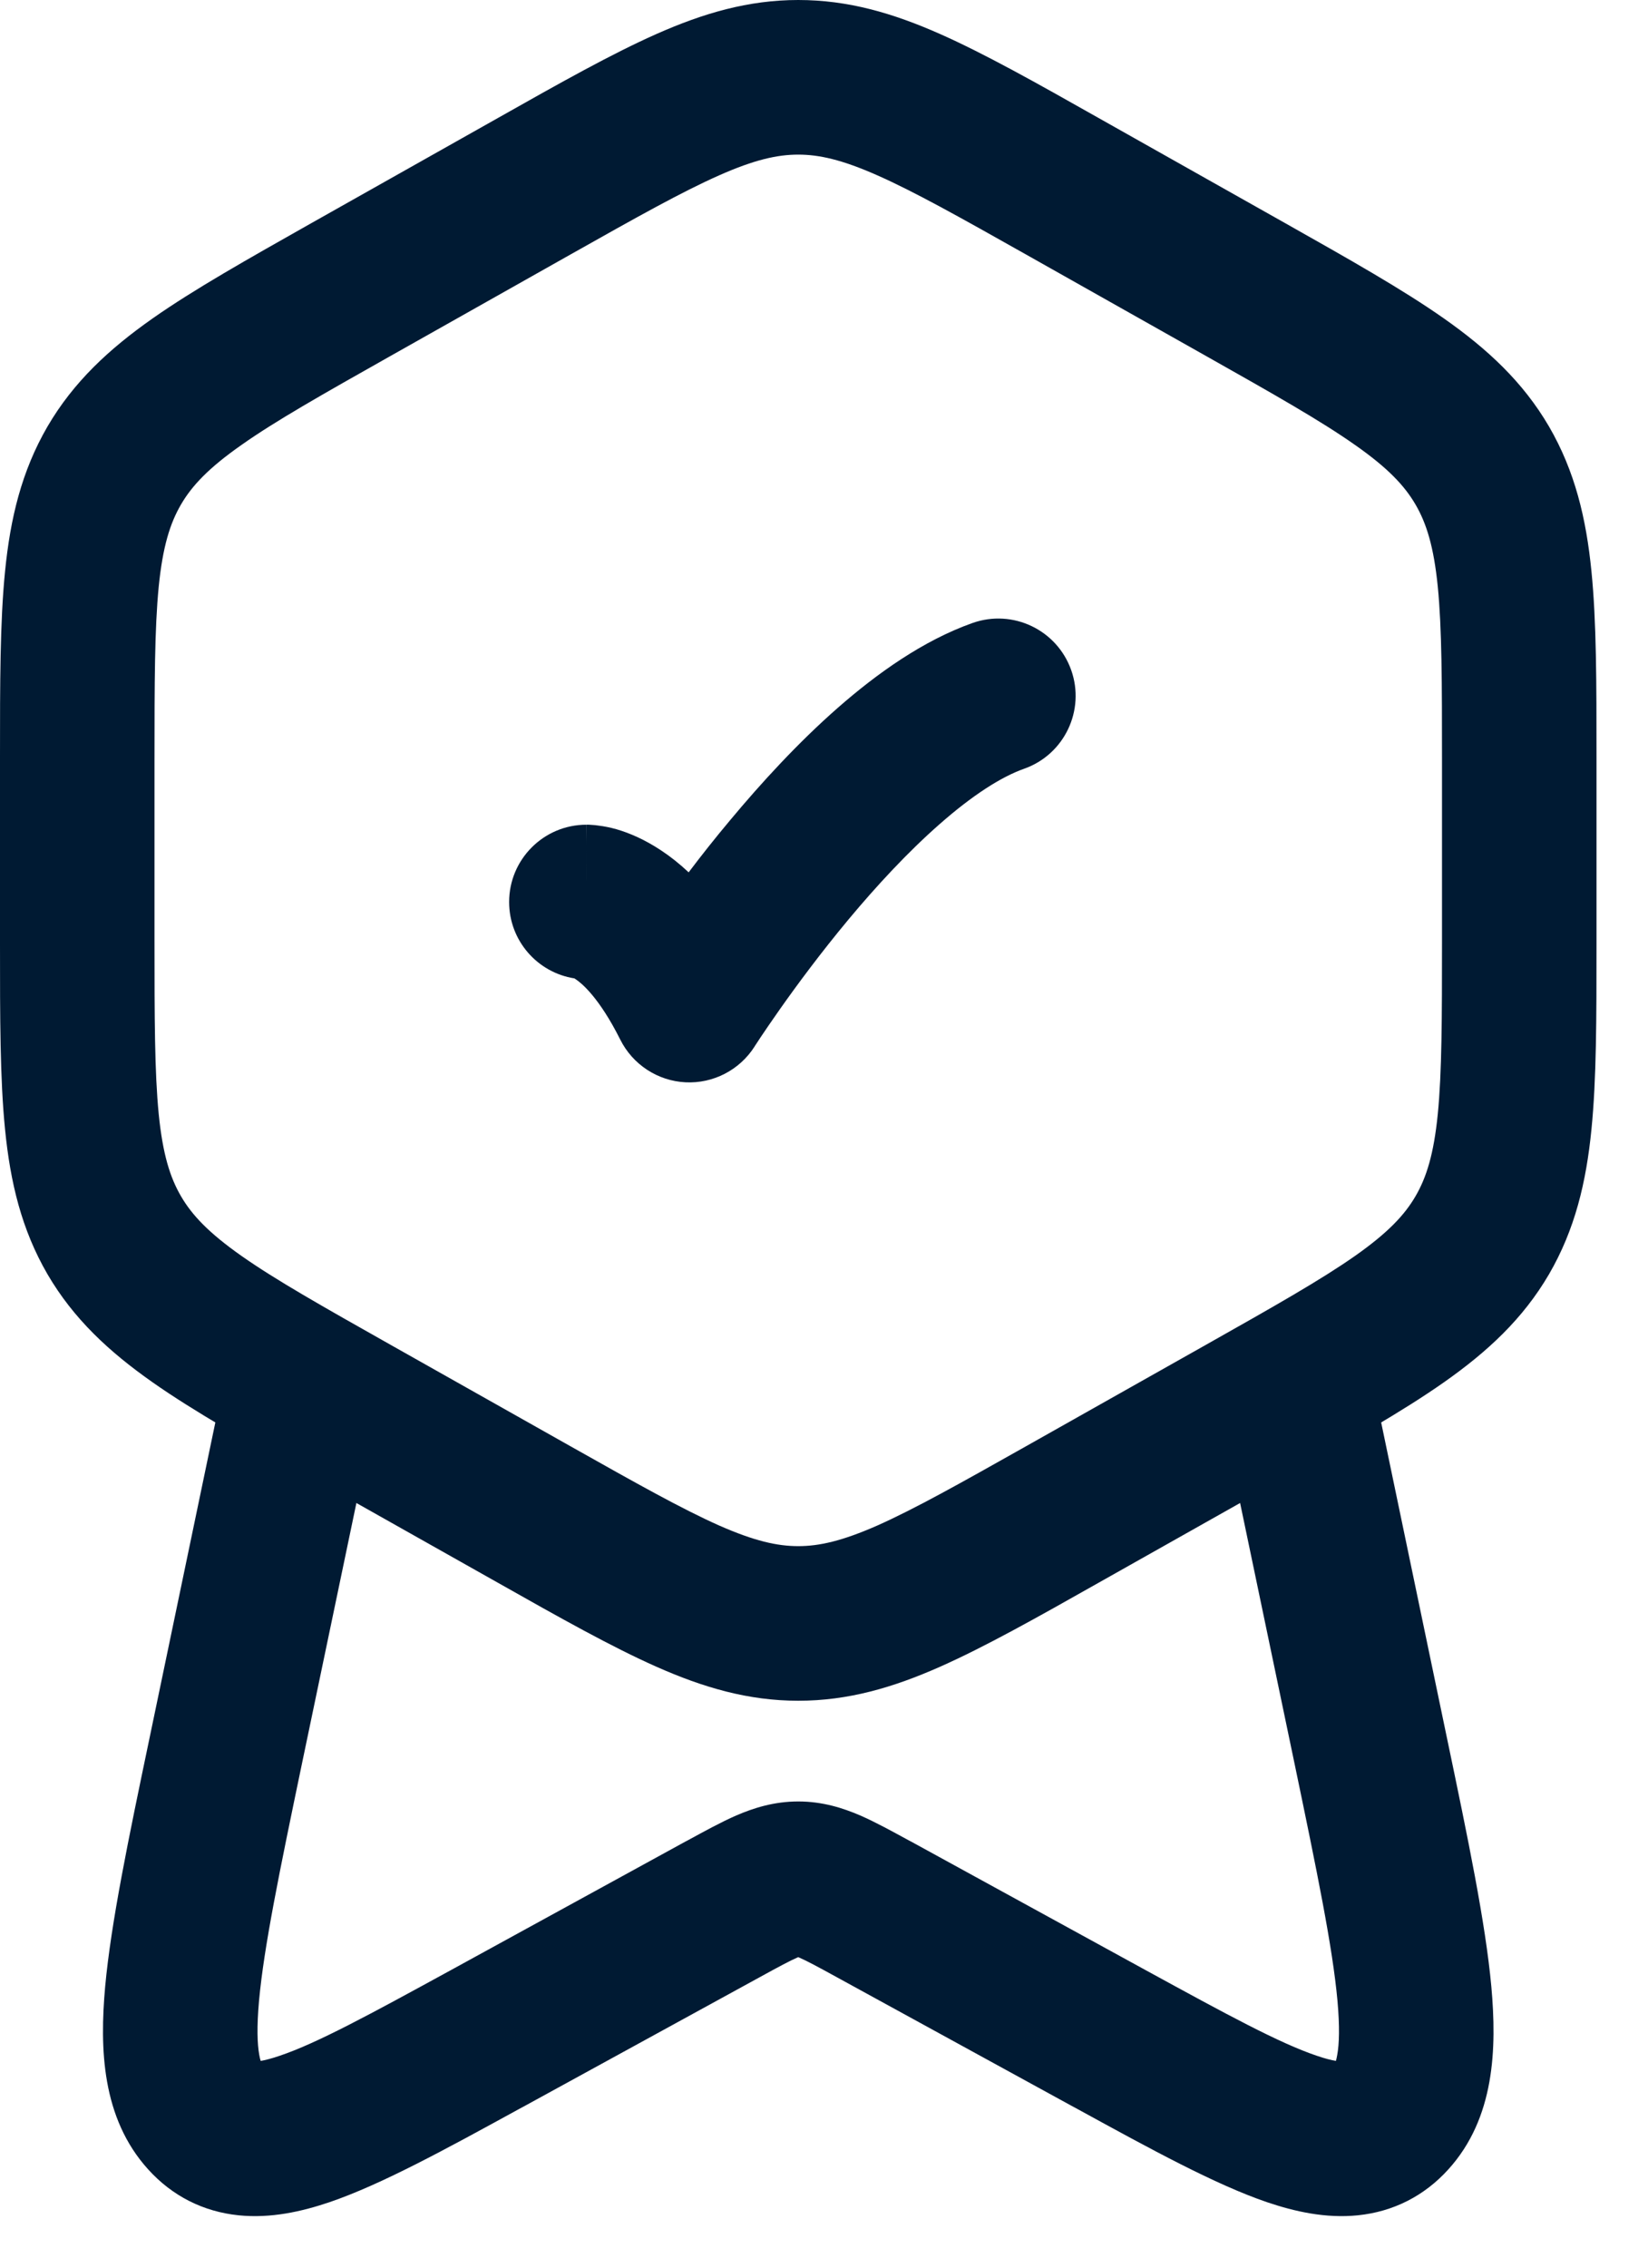<svg width="16" height="22" viewBox="0 0 16 22" fill="none" xmlns="http://www.w3.org/2000/svg">
<path fill-rule="evenodd" clip-rule="evenodd" d="M6.98 1.702C6.621 1.861 6.185 2.105 5.544 2.466L3.794 3.452C3.129 3.827 2.677 4.082 2.344 4.317C2.024 4.541 1.863 4.713 1.757 4.895C1.651 5.077 1.58 5.302 1.541 5.691C1.501 6.098 1.5 6.617 1.5 7.382V9.118C1.5 9.883 1.501 10.402 1.541 10.809C1.58 11.198 1.651 11.423 1.757 11.605C1.863 11.787 2.024 11.959 2.344 12.184C2.677 12.418 3.129 12.673 3.794 13.048L5.544 14.034C6.185 14.395 6.621 14.639 6.98 14.799C7.325 14.951 7.547 15 7.75 15C7.953 15 8.175 14.951 8.52 14.799C8.879 14.639 9.315 14.395 9.956 14.034L11.706 13.048C12.371 12.673 12.822 12.418 13.156 12.184C13.476 11.959 13.637 11.787 13.743 11.605C13.849 11.423 13.92 11.198 13.959 10.809C13.999 10.402 14 9.883 14 9.118V7.382C14 6.617 13.999 6.098 13.959 5.691C13.92 5.302 13.849 5.077 13.743 4.895C13.637 4.713 13.476 4.541 13.156 4.317C12.822 4.082 12.371 3.827 11.706 3.452L9.956 2.466C9.315 2.105 8.879 1.861 8.52 1.702C8.175 1.549 7.953 1.5 7.75 1.5C7.547 1.5 7.325 1.549 6.98 1.702ZM6.373 0.33C6.829 0.128 7.265 0 7.75 0C8.235 0 8.671 0.128 9.127 0.33C9.56 0.522 10.059 0.802 10.661 1.142L12.474 2.163C13.1 2.516 13.616 2.807 14.018 3.089C14.441 3.386 14.786 3.705 15.039 4.138C15.291 4.572 15.4 5.029 15.451 5.543C15.5 6.032 15.5 6.626 15.5 7.345V9.155C15.5 9.874 15.5 10.468 15.451 10.957C15.4 11.471 15.291 11.928 15.039 12.362C14.786 12.795 14.441 13.114 14.018 13.411C13.616 13.693 13.1 13.984 12.474 14.337L10.661 15.358C10.059 15.698 9.56 15.978 9.127 16.17C8.671 16.372 8.235 16.5 7.75 16.5C7.265 16.5 6.829 16.372 6.373 16.17C5.94 15.978 5.441 15.698 4.839 15.358L3.026 14.337C2.401 13.984 1.884 13.693 1.482 13.411C1.059 13.114 0.714 12.795 0.461 12.362C0.209 11.928 0.1 11.471 0.049 10.957C-2.50414e-05 10.468 -1.34769e-05 9.874 4.7055e-07 9.155V7.345C-1.34769e-05 6.626 -2.50414e-05 6.032 0.049 5.543C0.1 5.029 0.209 4.572 0.461 4.138C0.714 3.705 1.059 3.386 1.482 3.089C1.884 2.807 2.401 2.516 3.026 2.163L4.839 1.142C5.441 0.802 5.94 0.522 6.373 0.33Z" fill="#001A33"/>
<path fill-rule="evenodd" clip-rule="evenodd" d="M3.021 13.016C3.426 13.101 3.686 13.498 3.602 13.903L2.931 17.113C2.712 18.164 2.563 18.886 2.515 19.409C2.492 19.666 2.498 19.83 2.517 19.935C2.521 19.96 2.526 19.979 2.531 19.994C2.574 19.987 2.634 19.972 2.716 19.944C3.078 19.822 3.584 19.547 4.38 19.112L6.653 17.867C6.661 17.863 6.668 17.859 6.676 17.855C6.838 17.767 7.001 17.677 7.148 17.613C7.315 17.541 7.514 17.477 7.75 17.477C7.986 17.477 8.185 17.541 8.352 17.613C8.499 17.677 8.662 17.767 8.824 17.855C8.832 17.859 8.839 17.863 8.847 17.867L11.12 19.112C11.916 19.547 12.422 19.822 12.784 19.944C12.866 19.972 12.926 19.987 12.97 19.994C12.974 19.979 12.979 19.96 12.983 19.935C13.002 19.83 13.008 19.666 12.985 19.409C12.937 18.886 12.788 18.164 12.569 17.113L11.898 13.903C11.814 13.498 12.074 13.101 12.479 13.016C12.885 12.931 13.282 13.191 13.367 13.597L14.047 16.856C14.254 17.845 14.422 18.653 14.479 19.273C14.533 19.874 14.513 20.548 14.062 21.046C13.828 21.305 13.526 21.457 13.183 21.492C12.871 21.524 12.568 21.455 12.302 21.365C11.8 21.194 11.177 20.853 10.463 20.462C10.442 20.451 10.421 20.439 10.4 20.428L8.126 19.183C7.933 19.077 7.832 19.023 7.756 18.99C7.754 18.989 7.752 18.988 7.75 18.988C7.748 18.988 7.746 18.989 7.744 18.99C7.668 19.023 7.567 19.077 7.374 19.183L5.1 20.428C5.079 20.439 5.058 20.451 5.037 20.462C4.323 20.853 3.7 21.194 3.198 21.365C2.932 21.455 2.629 21.524 2.317 21.492C1.974 21.457 1.672 21.305 1.438 21.046C0.987 20.548 0.967 19.874 1.021 19.273C1.078 18.653 1.246 17.845 1.453 16.856L2.133 13.597C2.218 13.191 2.615 12.931 3.021 13.016Z" fill="#001A33"/>
<path fill-rule="evenodd" clip-rule="evenodd" d="M10.4 6.501C10.538 6.891 10.334 7.32 9.943 7.458C9.719 7.537 9.439 7.717 9.123 7.995C8.815 8.265 8.511 8.593 8.239 8.919C7.969 9.243 7.739 9.554 7.576 9.785C7.495 9.9 7.431 9.994 7.388 10.058C7.367 10.091 7.35 10.115 7.34 10.131L7.328 10.149L7.326 10.153C7.181 10.381 6.924 10.514 6.654 10.5C6.385 10.486 6.143 10.328 6.022 10.086C5.816 9.675 5.645 9.537 5.589 9.5C5.585 9.497 5.58 9.494 5.577 9.492C5.218 9.436 4.943 9.126 4.943 8.751C4.943 8.337 5.279 8.001 5.693 8.001C5.693 9.253 5.692 8.001 5.694 8.001L5.696 8.001L5.699 8.001L5.705 8.001L5.718 8.001C5.727 8.002 5.737 8.002 5.747 8.003C5.767 8.004 5.79 8.006 5.814 8.01C5.864 8.016 5.921 8.027 5.985 8.045C6.113 8.082 6.262 8.146 6.421 8.252C6.509 8.31 6.597 8.38 6.686 8.463C6.806 8.304 6.941 8.133 7.088 7.958C7.389 7.597 7.747 7.206 8.134 6.867C8.513 6.535 8.96 6.215 9.442 6.044C9.833 5.906 10.261 6.11 10.4 6.501Z" fill="#001A33"/>
</svg>
